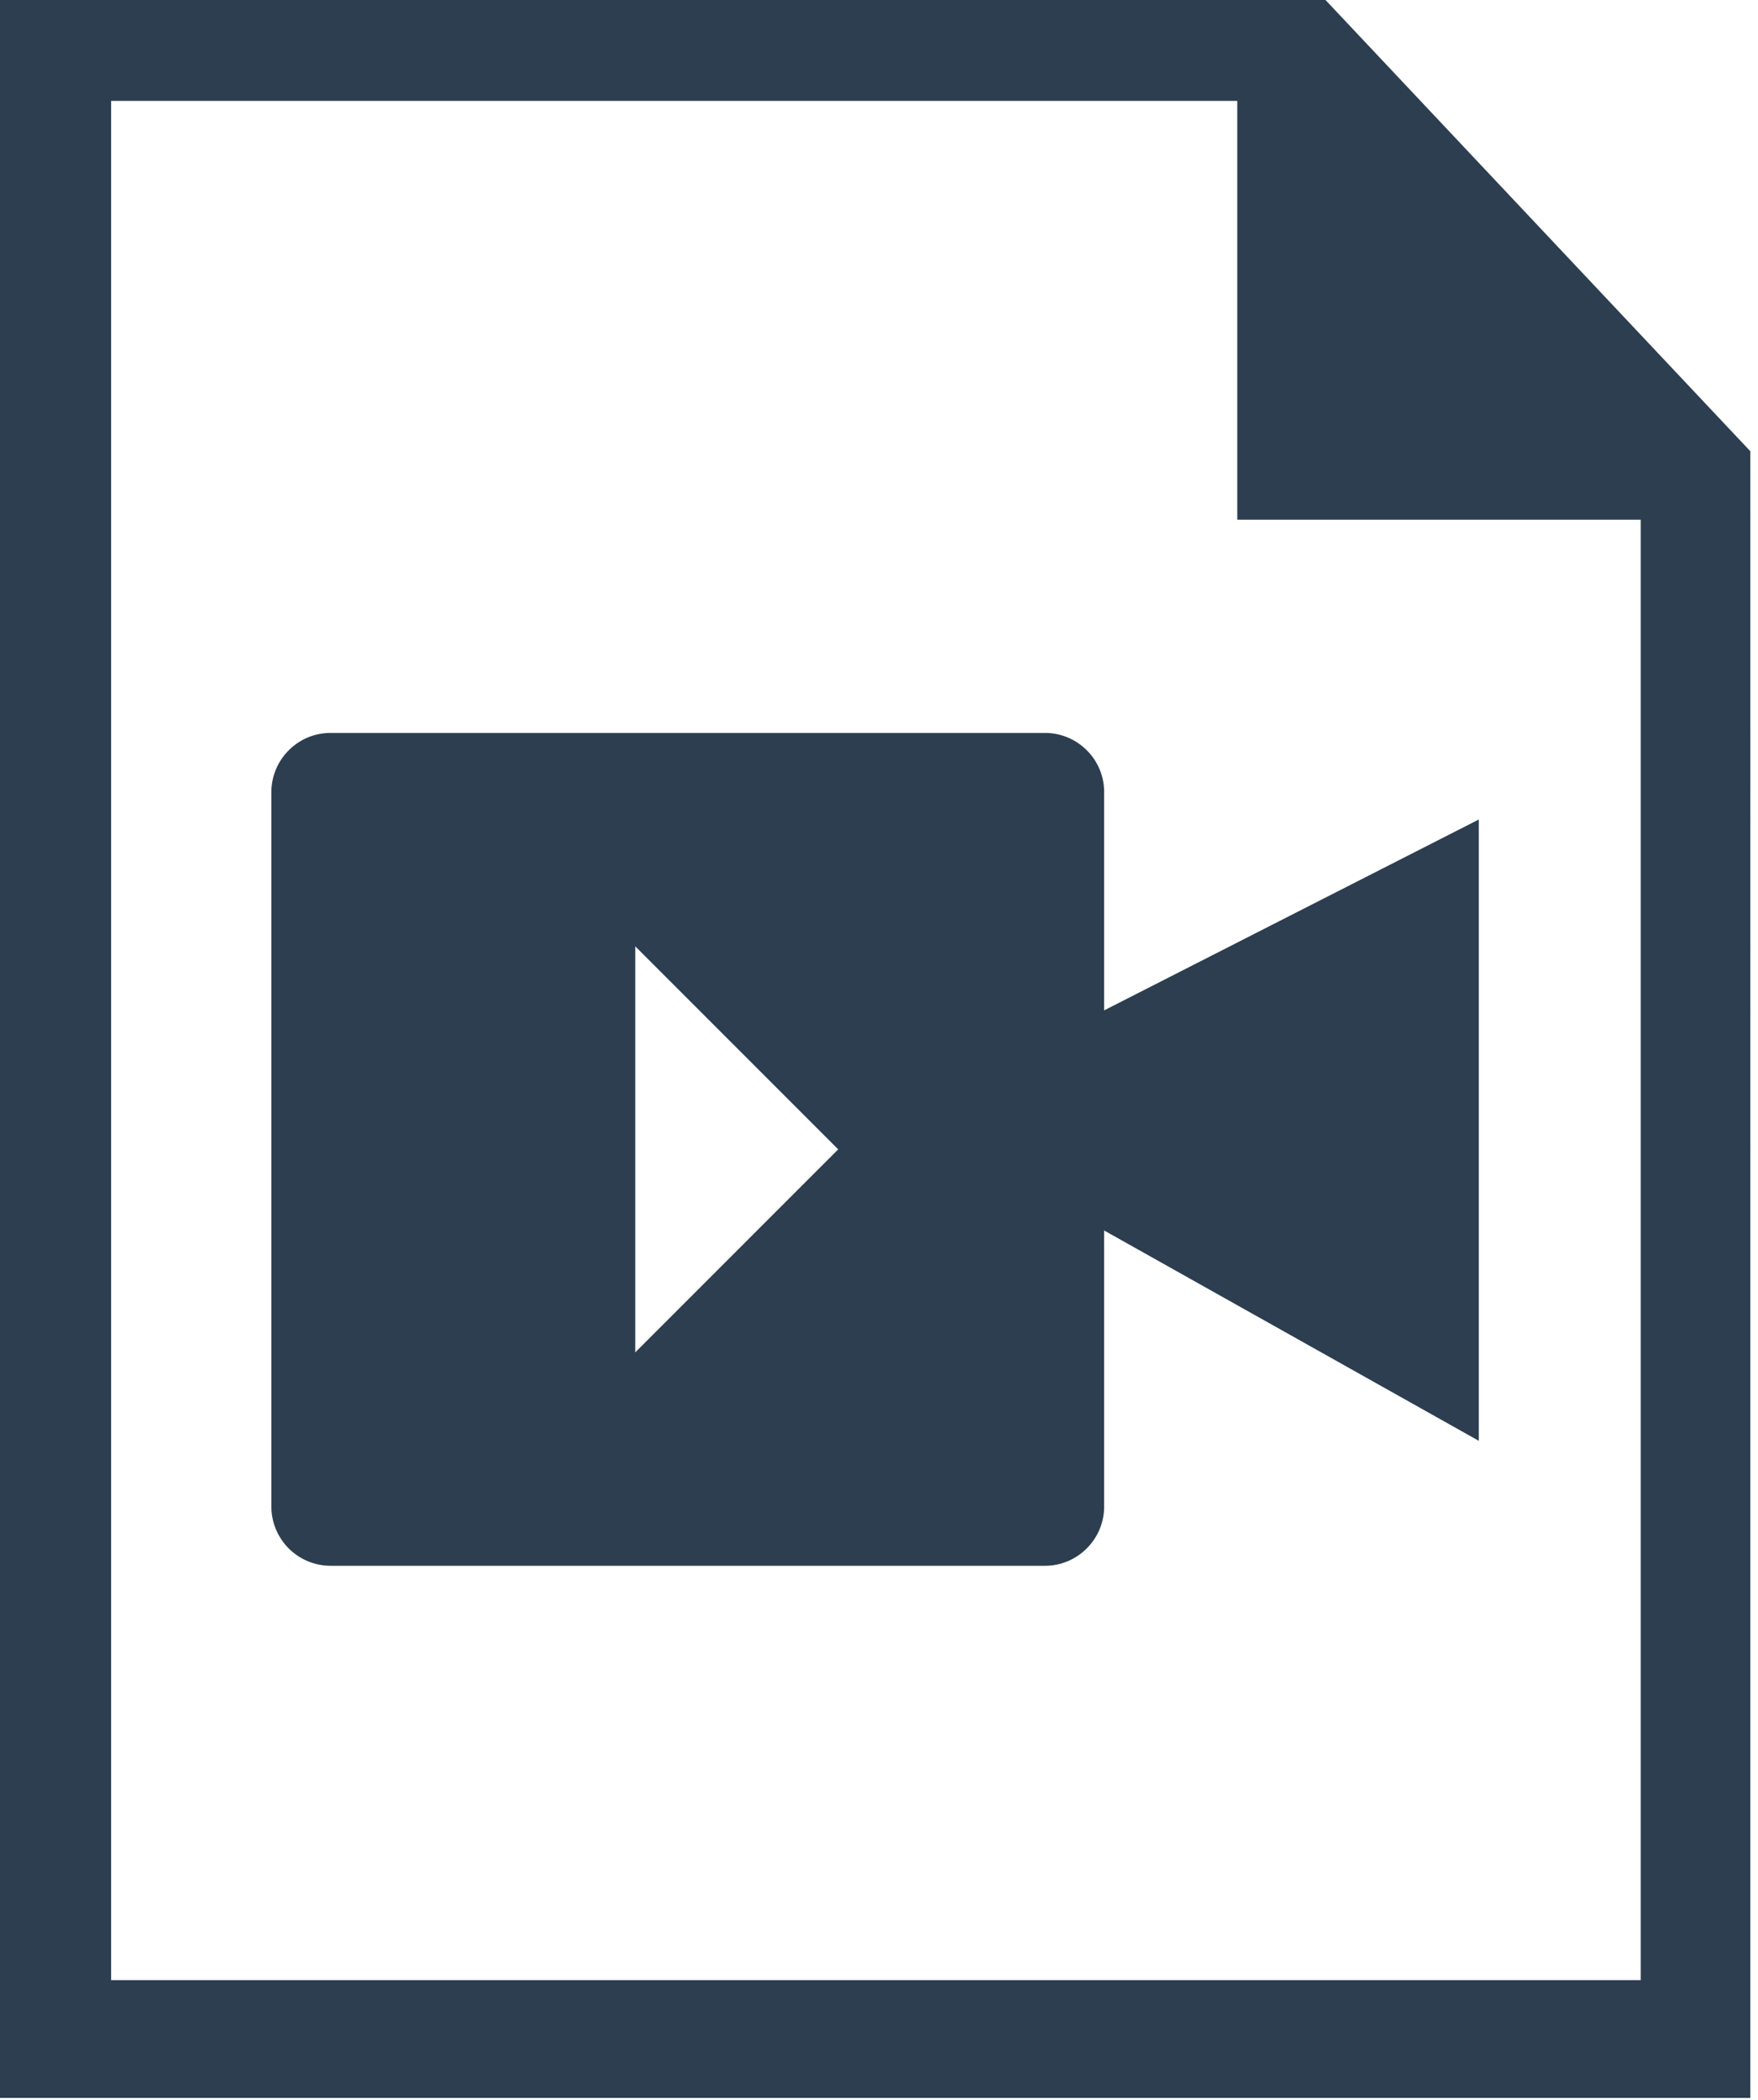<svg xmlns="http://www.w3.org/2000/svg" width="500" height="597" xmlns:v="https://vecta.io/nano"><path d="M497.816 596.418H0V0h376.992l120.824 128.281zM93.98 208.367h203.254c9.223 0 16.793 7.523 16.793 16.746v62.125l106.555-54.262v176.625l-106.555-59.797v78.531c0 9.223-7.57 16.793-16.793 16.793H93.98a16.85 16.85 0 0 1-16.797-16.793V225.113c.051-9.223 7.574-16.746 16.797-16.746zm86.699 60.672v115.418l57.719-57.707zm285.973 293.887v-415.18H351.895V28.684H31.602v534.242zm0 0" fill-rule="evenodd" fill="rgb(17.255%,24.314%,31.373%)"/></svg>